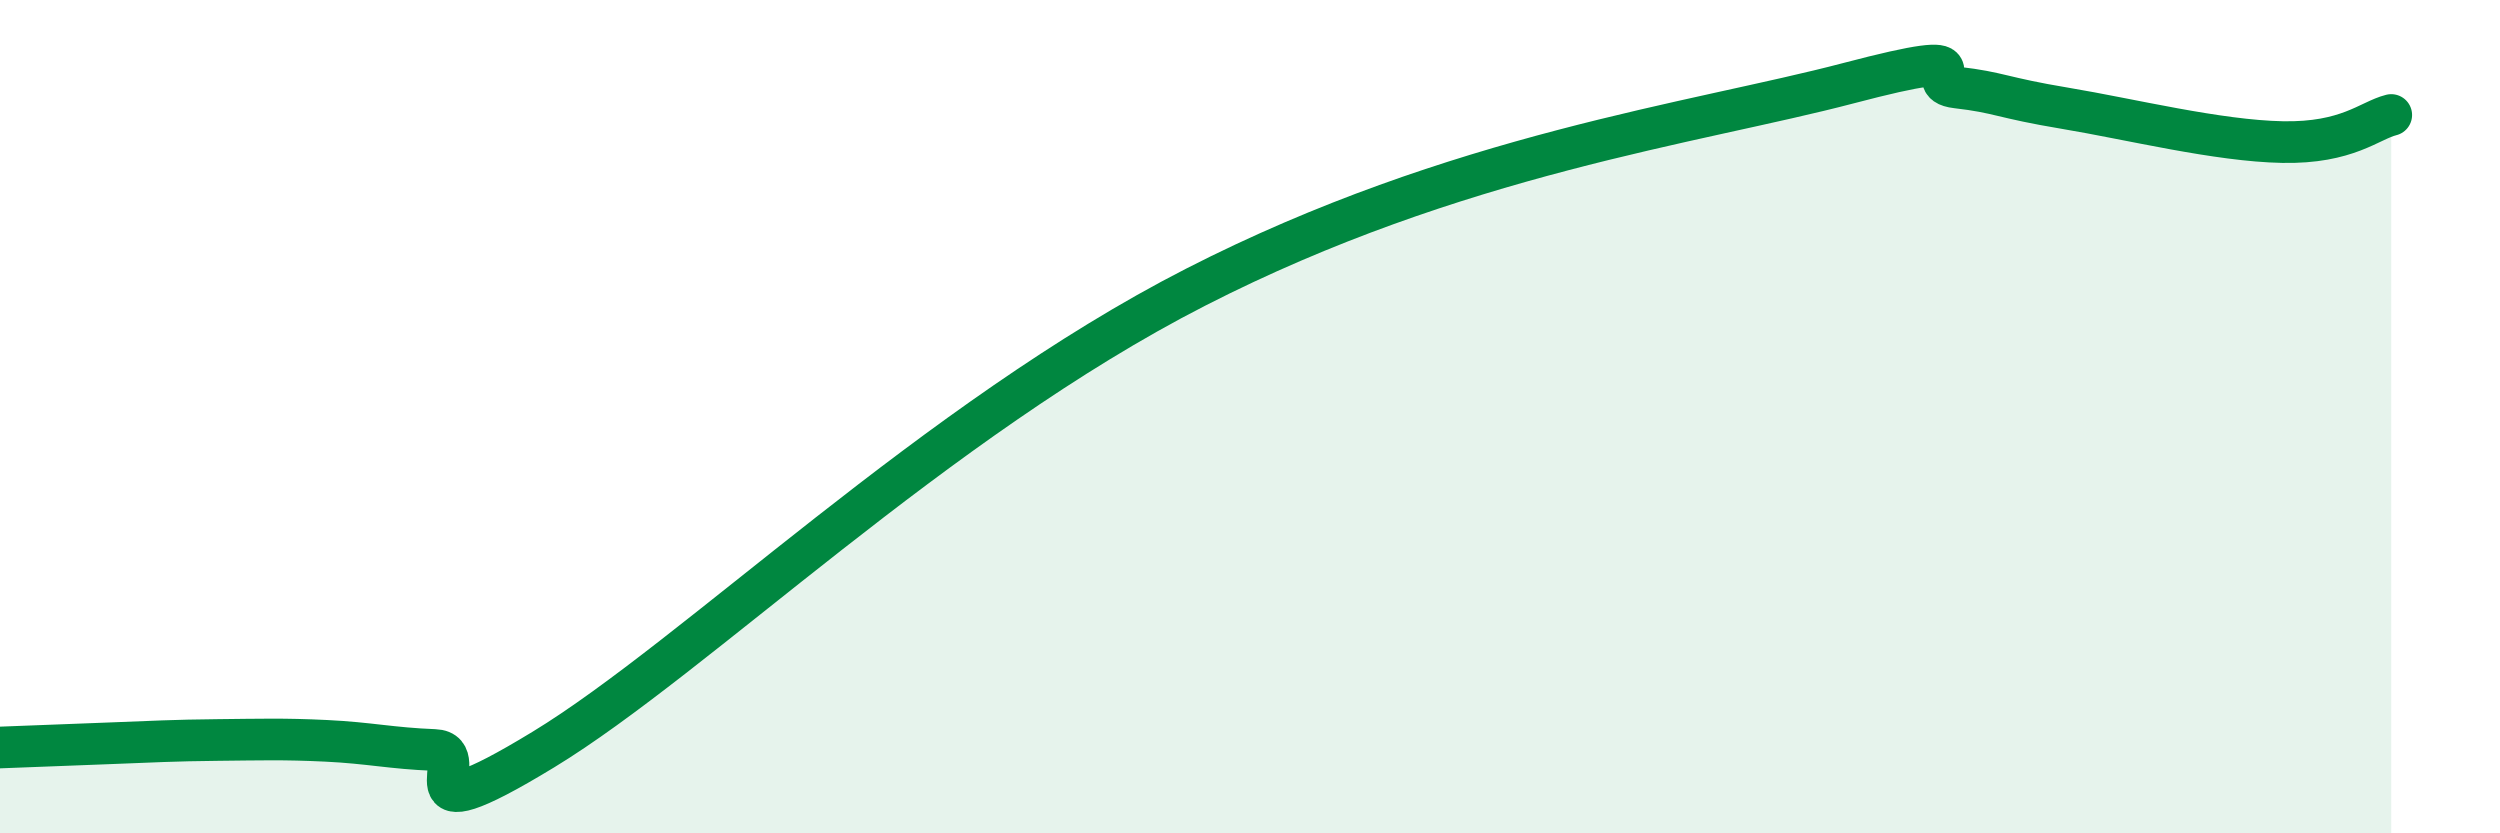 
    <svg width="60" height="20" viewBox="0 0 60 20" xmlns="http://www.w3.org/2000/svg">
      <path
        d="M 0,17.94 C 0.52,17.92 1.57,17.88 2.61,17.84 C 3.65,17.8 4.18,17.77 5.22,17.76 C 6.26,17.75 6.79,17.73 7.83,17.78 C 8.87,17.83 9.39,17.96 10.43,18 C 11.47,18.04 9.39,20.21 13.04,17.99 C 16.69,15.77 22.44,10.09 28.7,6.89 C 34.96,3.69 40.7,2.96 44.35,2 C 48,1.04 45.92,1.98 46.96,2.1 C 48,2.22 48.01,2.34 49.57,2.6 C 51.13,2.86 53.22,3.38 54.78,3.41 C 56.34,3.44 56.87,2.89 57.39,2.76L57.39 20L0 20Z"
        fill="#008740"
        opacity="0.1"
        stroke-linecap="round"
        stroke-linejoin="round"
      />
      <path
        d="M 0,17.94 C 0.52,17.92 1.57,17.88 2.61,17.84 C 3.65,17.8 4.18,17.77 5.22,17.76 C 6.26,17.75 6.79,17.73 7.83,17.78 C 8.87,17.83 9.39,17.96 10.43,18 C 11.47,18.04 9.39,20.21 13.04,17.99 C 16.69,15.77 22.44,10.09 28.7,6.89 C 34.96,3.69 40.7,2.96 44.35,2 C 48,1.04 45.92,1.98 46.96,2.1 C 48,2.22 48.01,2.34 49.57,2.6 C 51.13,2.86 53.22,3.38 54.78,3.41 C 56.34,3.44 56.87,2.89 57.39,2.76"
        stroke="#008740"
        stroke-width="1"
        fill="none"
        stroke-linecap="round"
        stroke-linejoin="round"
      />
    </svg>
  